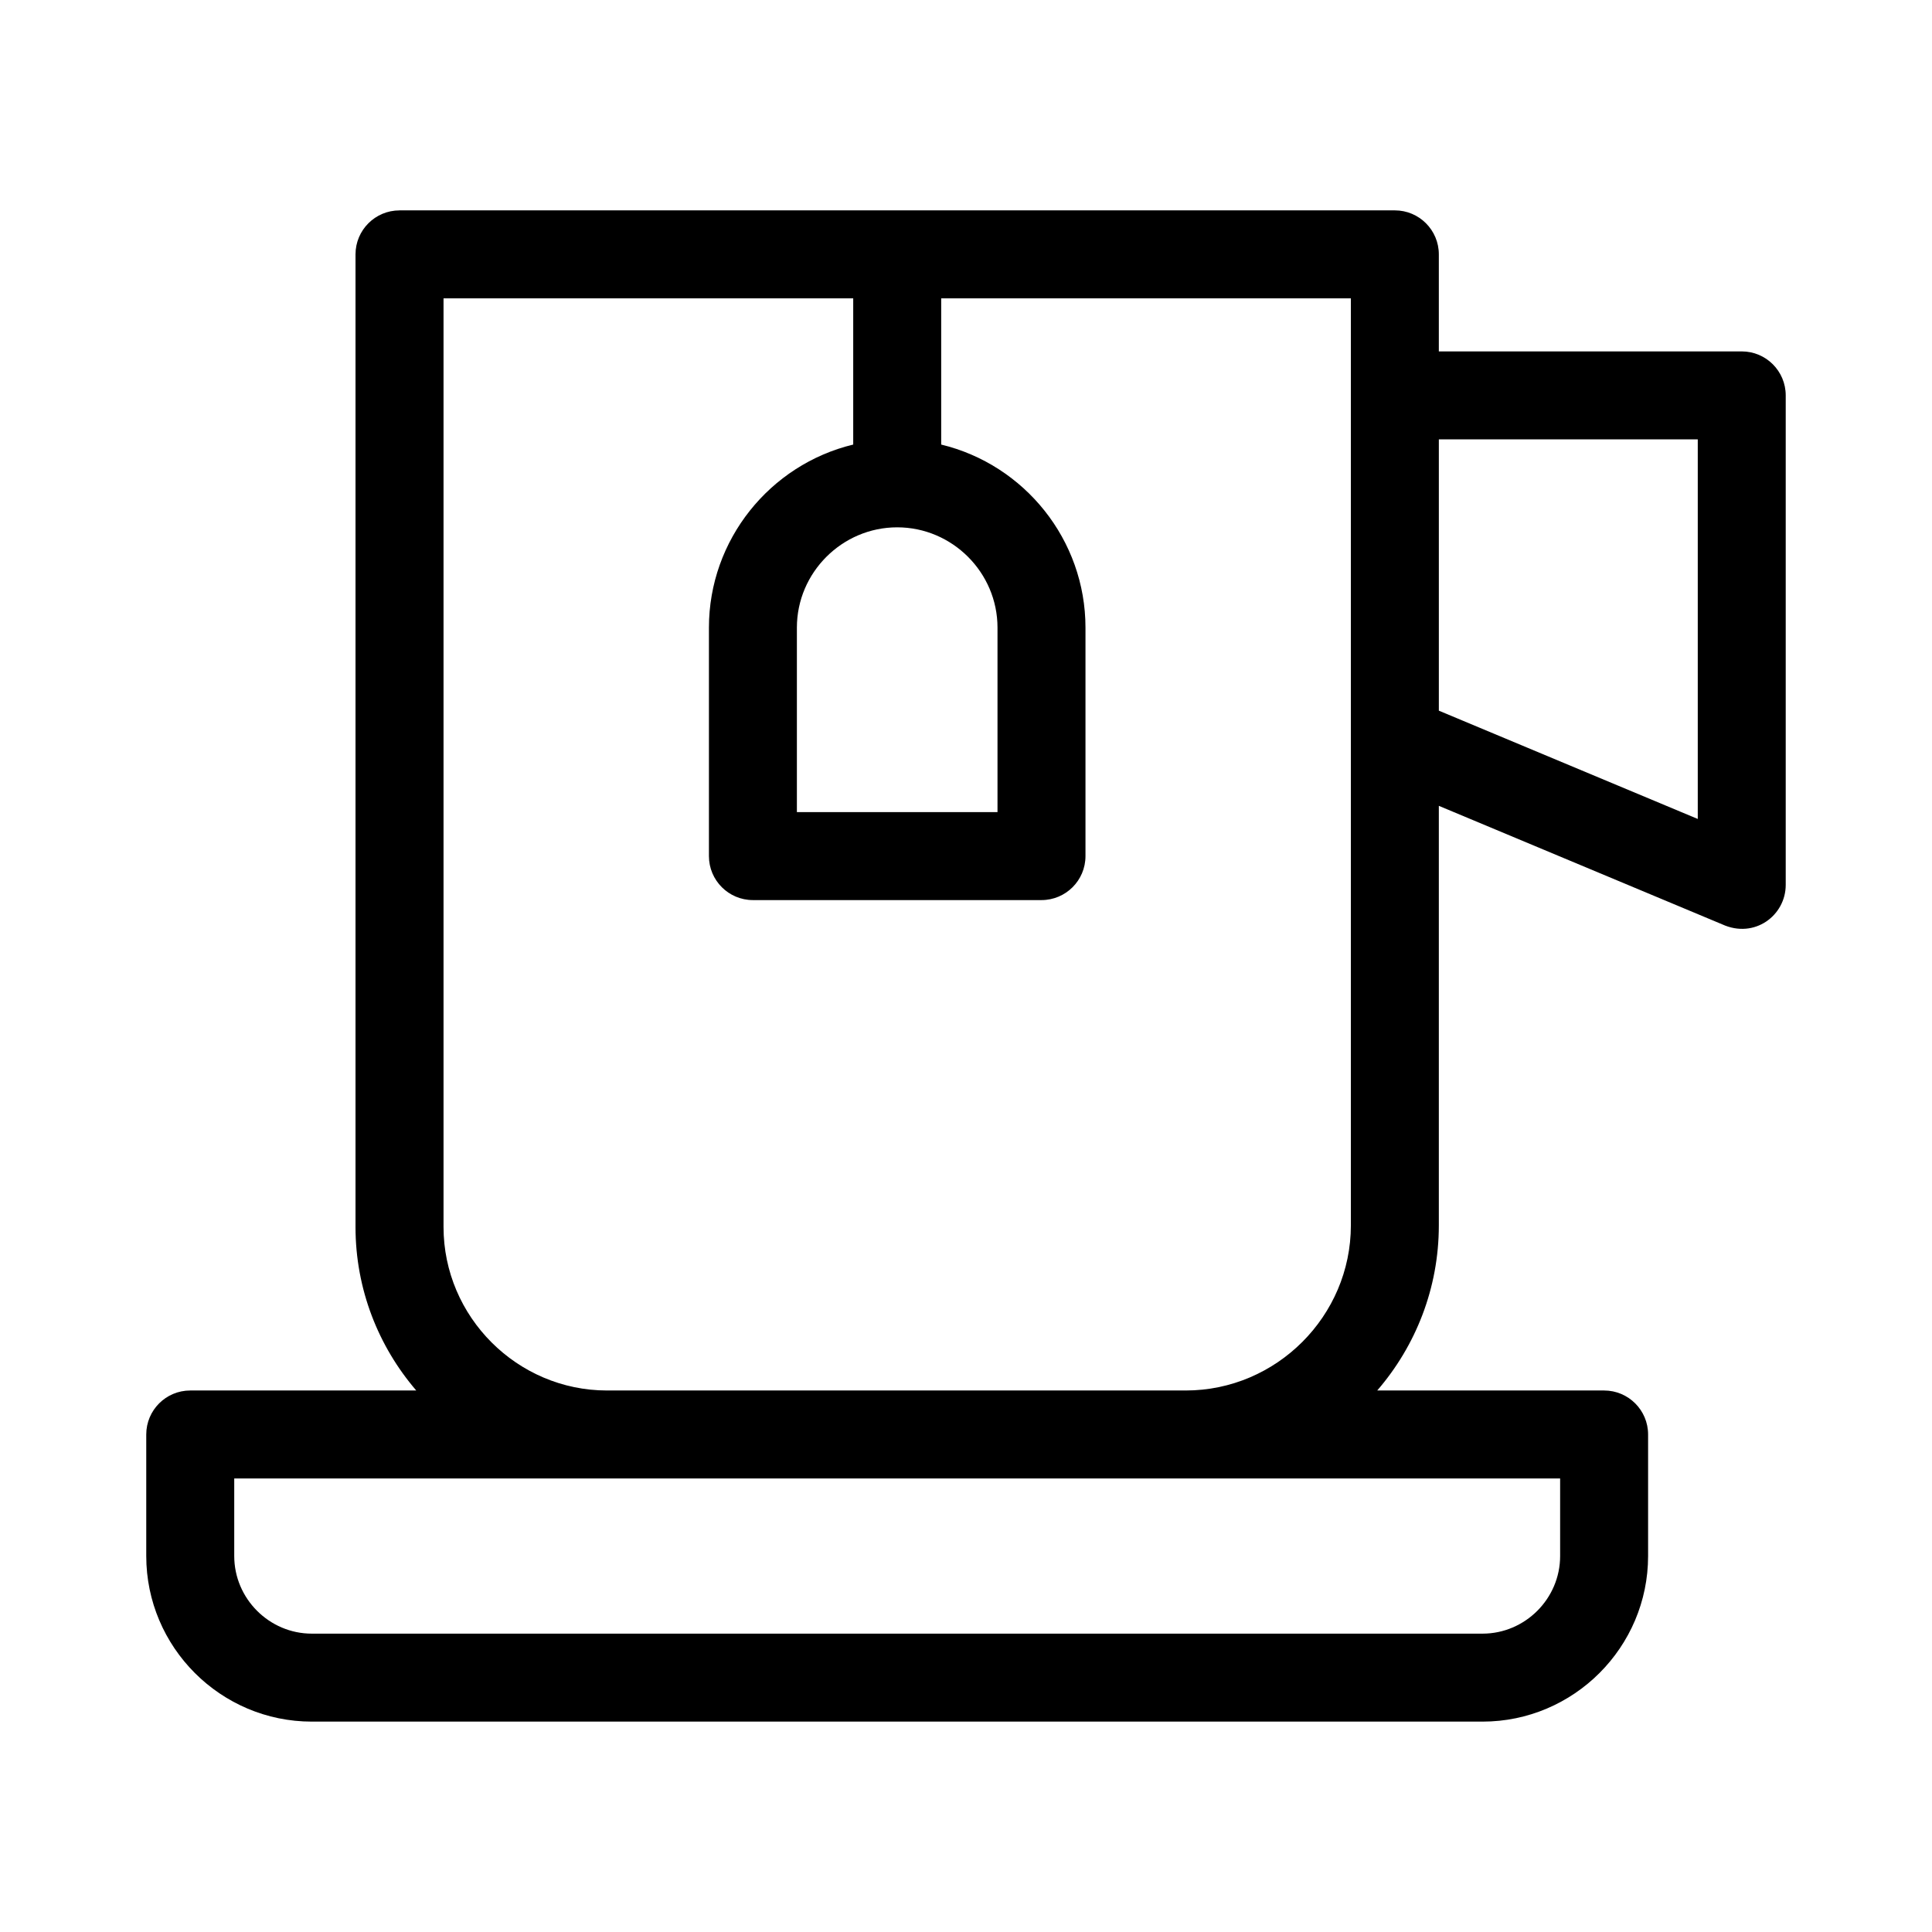 <?xml version="1.0" encoding="UTF-8"?>
<!-- Uploaded to: ICON Repo, www.iconrepo.com, Generator: ICON Repo Mixer Tools -->
<svg fill="#000000" width="800px" height="800px" version="1.1" viewBox="144 144 512 512" xmlns="http://www.w3.org/2000/svg">
 <path d="m249.88 199.75h263.77c6.434 0 11.656 5.219 11.656 11.656v25.719h80.273c6.438 0 11.656 5.219 11.656 11.656v129.73c0 8.098-8.277 14.352-16.816 10.457l-75.113-31.414v111.18c0 16.684-6.164 31.996-16.328 43.762h60.129c6.434 0 11.656 5.219 11.656 11.656v32.215c0 24.16-19.719 43.879-43.879 43.879h-310.25c-24.16 0-43.875-19.719-43.875-43.879v-32.215c0-6.438 5.219-11.656 11.656-11.656h59.898c-10.02-11.668-16.098-26.82-16.098-43.332v-257.75c0-6.438 5.219-11.656 11.656-11.656zm120.23 62.062v-38.75h-108.57v246.1c0 23.809 19.523 43.332 43.332 43.332h153.36c24.039 0 43.762-19.719 43.762-43.762v-245.67h-108.57v38.75c22.094 5.332 38.238 25.273 38.238 48.508v60.555c0 6.438-5.219 11.656-11.656 11.656h-76.477c-6.434 0-11.656-5.219-11.656-11.656v-60.555c0-23.238 16.148-43.184 38.238-48.508zm11.656 21.934c-14.59 0-26.582 11.984-26.582 26.574v48.895h53.164v-48.895c0-14.59-11.984-26.574-26.582-26.574zm76.469 252.06h-252.16v20.559c0 11.289 9.277 20.566 20.559 20.566h310.25c11.289 0 20.566-9.277 20.566-20.566v-20.559zm67.074-275.37v71.895l68.617 28.699v-100.59z"/>
</svg>